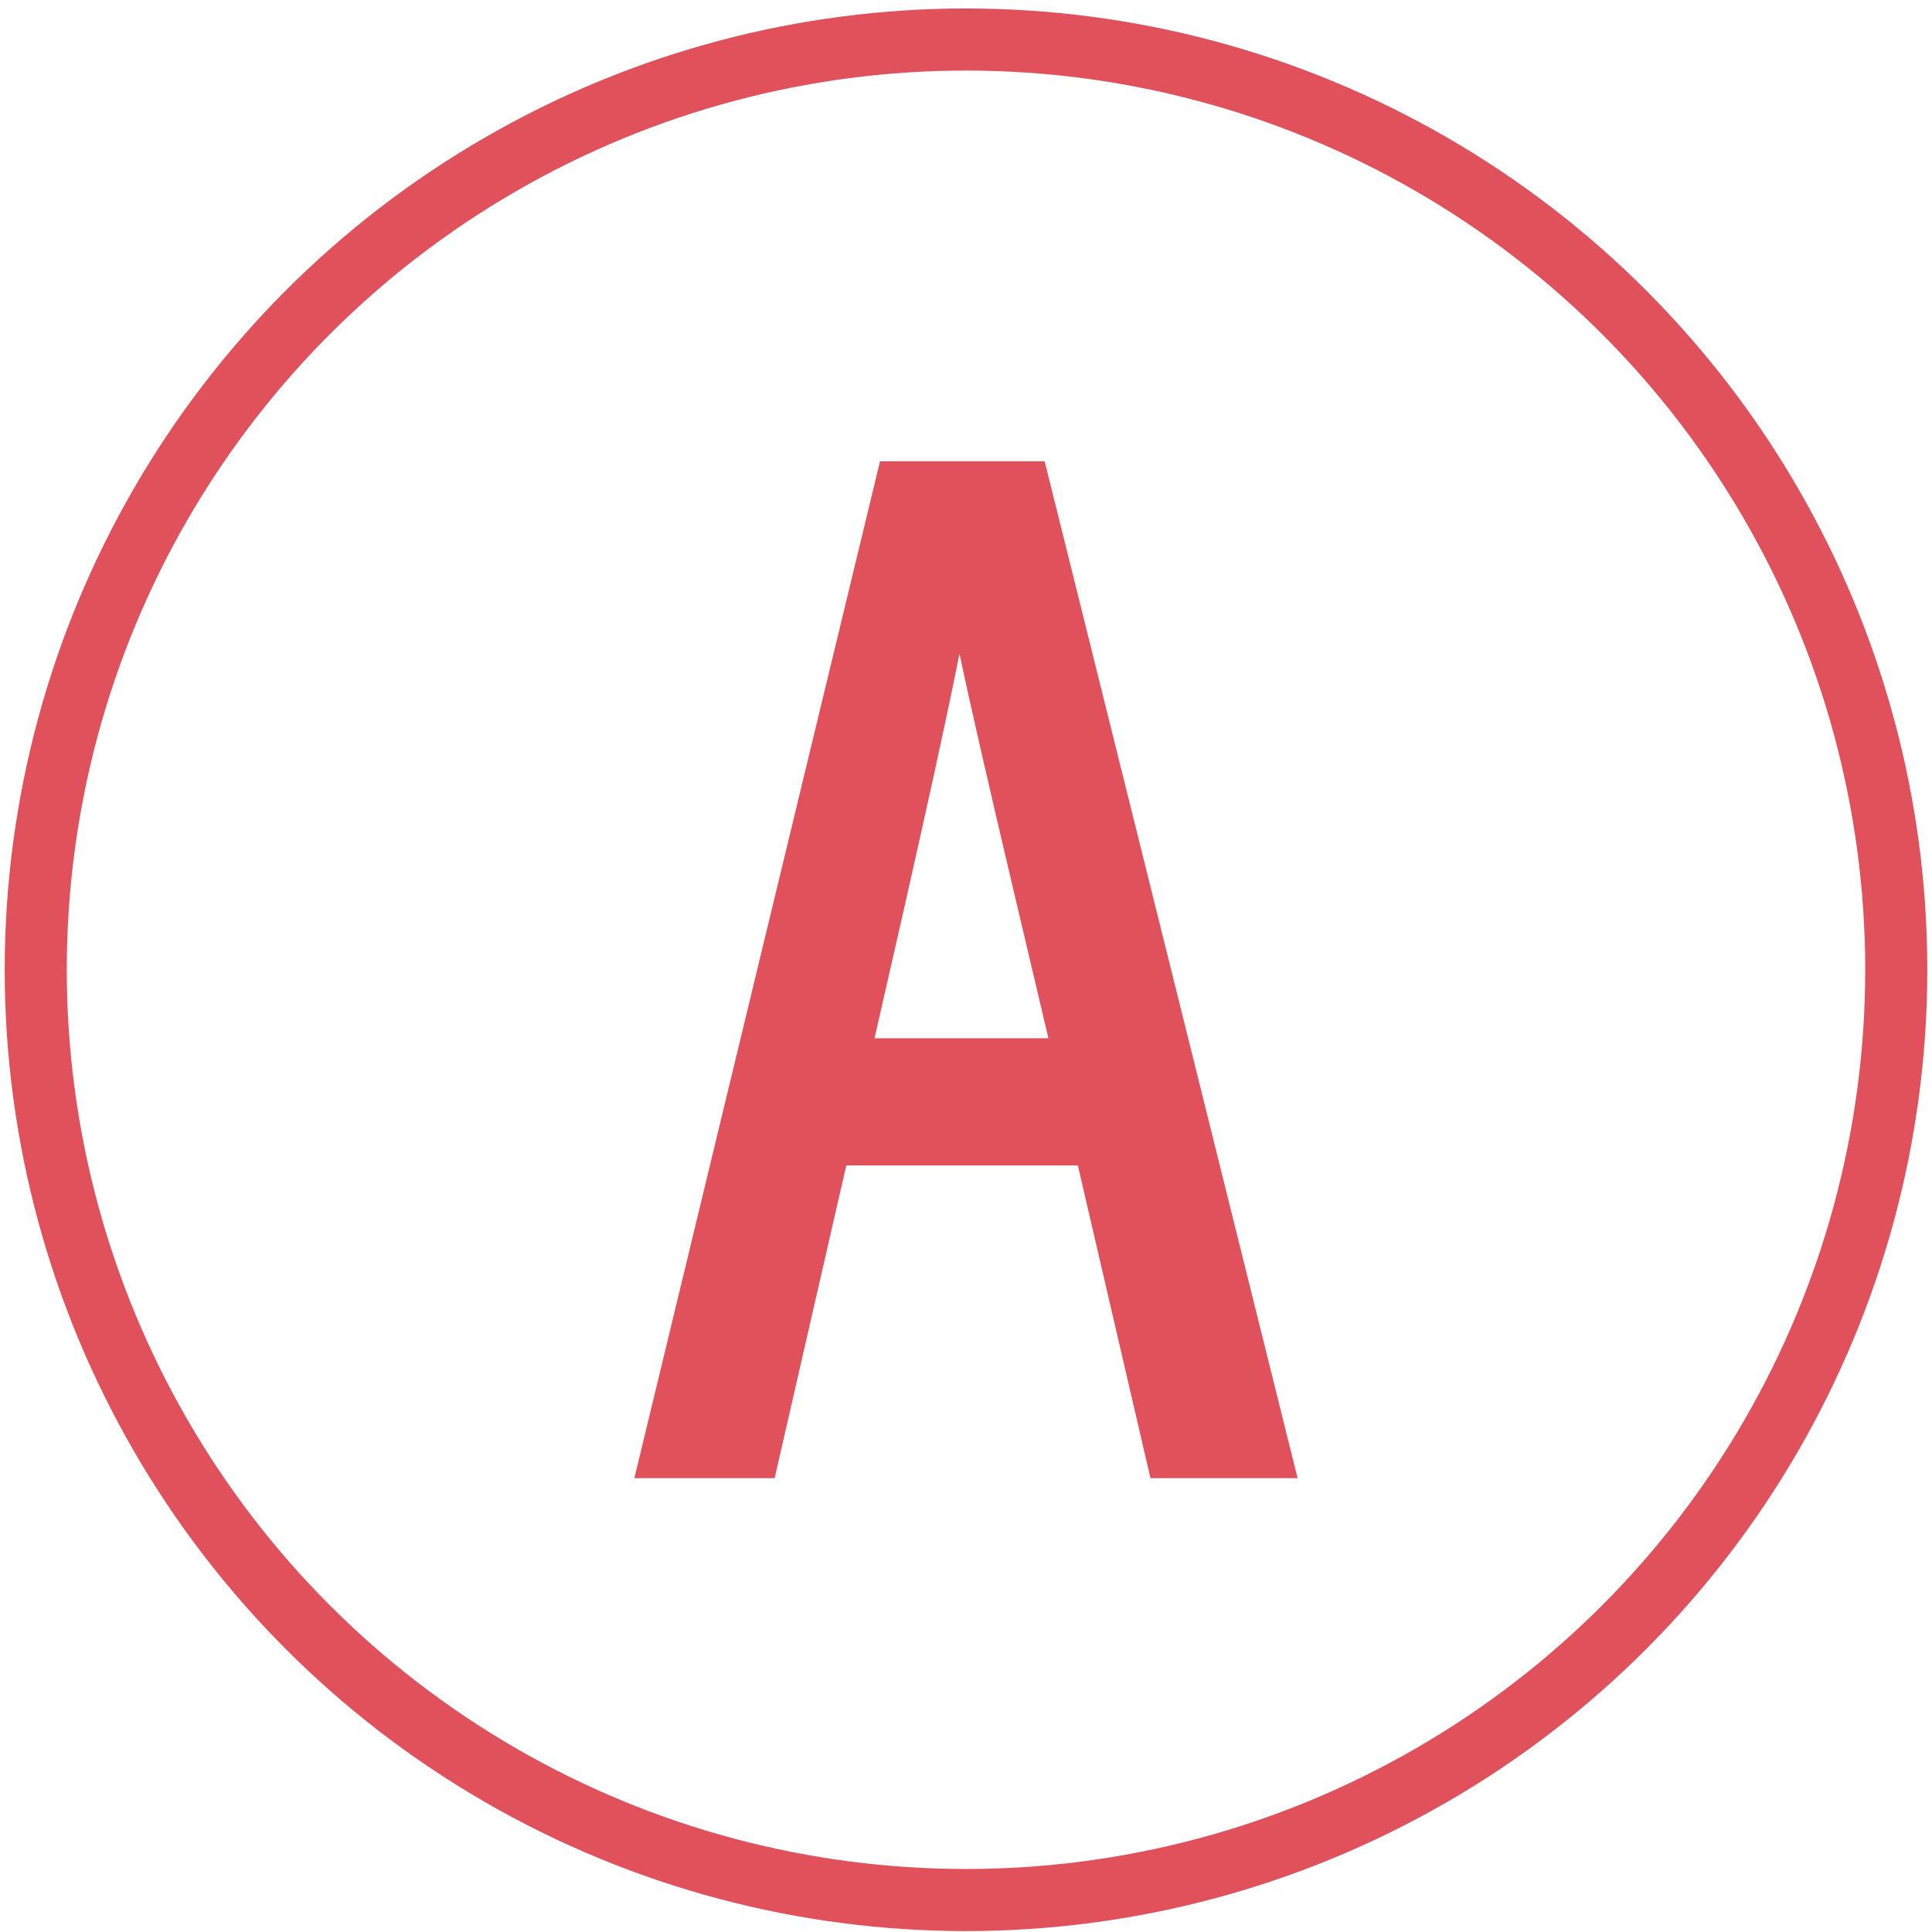 <?xml version="1.0" encoding="utf-8"?>
<!-- Generator: Adobe Illustrator 16.0.3, SVG Export Plug-In . SVG Version: 6.00 Build 0)  -->
<!DOCTYPE svg PUBLIC "-//W3C//DTD SVG 1.1//EN" "http://www.w3.org/Graphics/SVG/1.1/DTD/svg11.dtd">
<svg version="1.1" xmlns="http://www.w3.org/2000/svg" xmlns:xlink="http://www.w3.org/1999/xlink" x="0px" y="0px" width="44px"
	 height="44px" viewBox="0 0 44 44" enable-background="new 0 0 44 44" xml:space="preserve">
<g id="レイヤー_2">
</g>
<g>
</g>
<g id="レイヤー_1">
</g>
<g id="文字">
</g>
<g id="写真">
	<path fill="#E0515B" stroke="#E0515B" stroke-width="0.707" stroke-miterlimit="10" d="M17.36,33.311l1.632-7.123h5.836
		l1.654,7.123h2.618l-5.585-22.452H20.32l-5.424,22.452H17.36z M21.804,13.185h0.077c0.299,1.786,1.141,5.298,2.443,10.814h-4.85
		C20.576,19.177,21.494,15.139,21.804,13.185z"/>
	<g>
		<circle fill="none" stroke="#E0515B" stroke-width="1.414" stroke-miterlimit="10" cx="22" cy="22.086" r="21.186"/>
	</g>
</g>
</svg>
